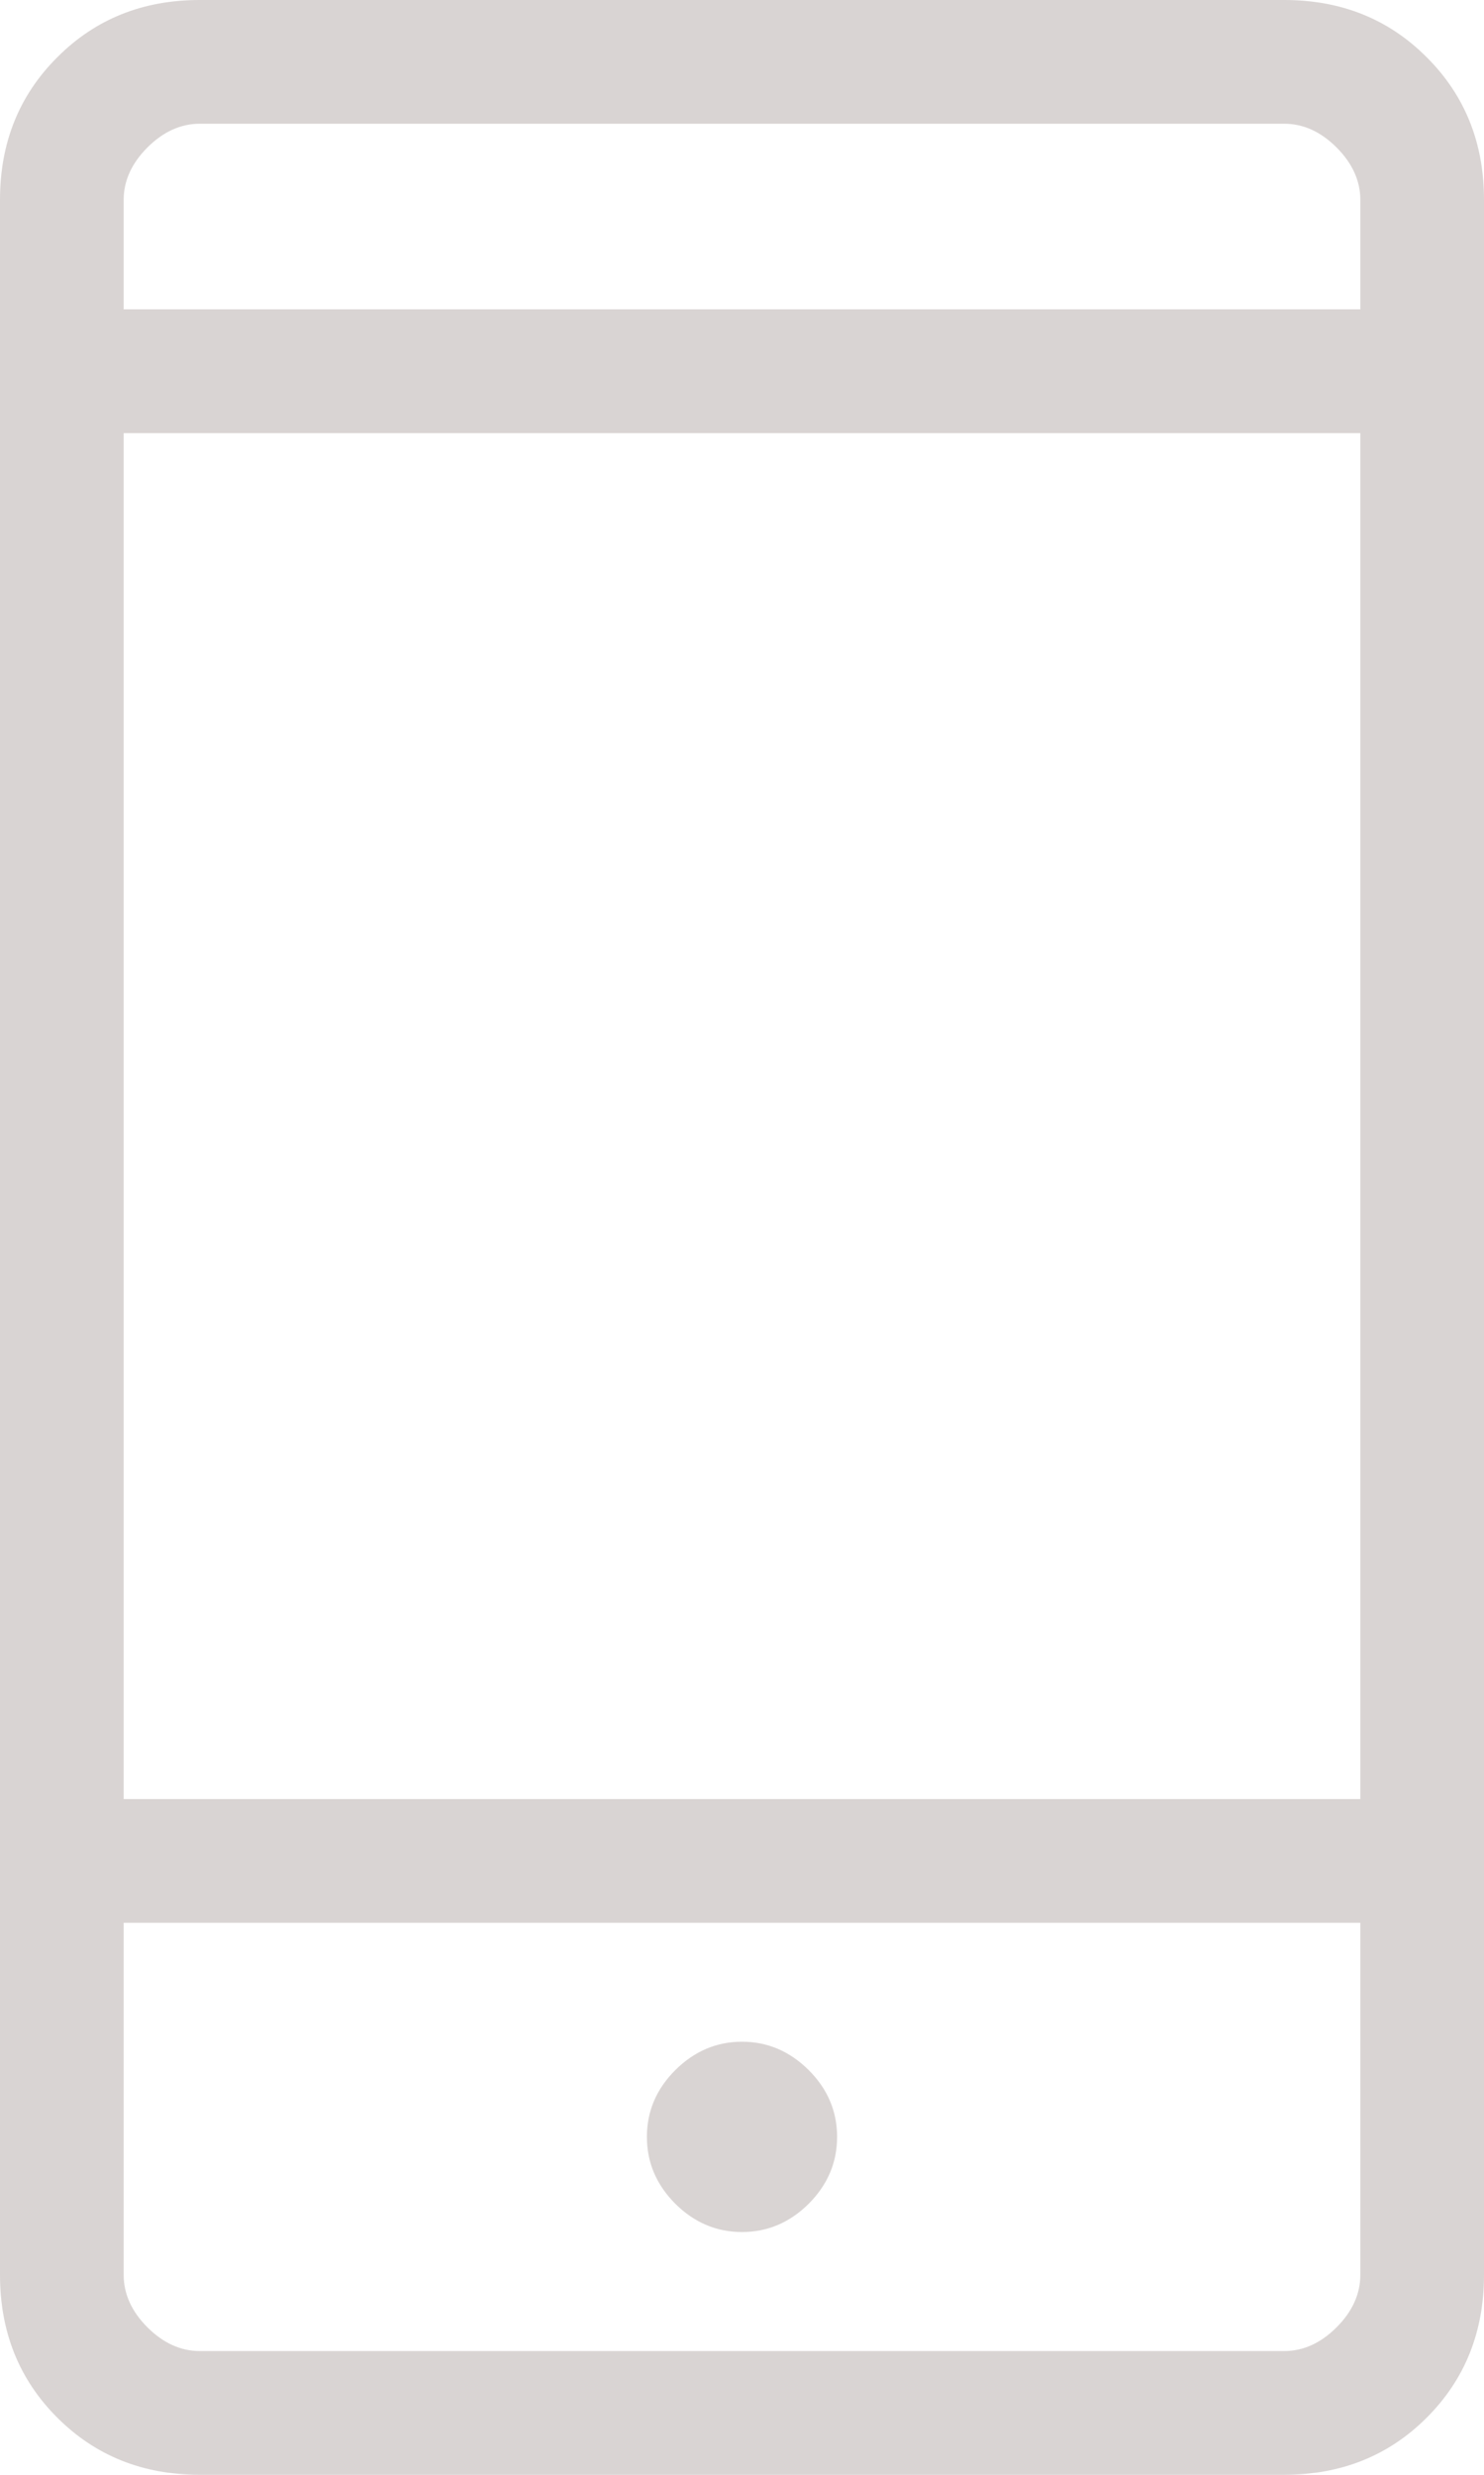 <svg width="12" height="20" viewBox="0 0 12 20" fill="none" xmlns="http://www.w3.org/2000/svg">
<path d="M1.615 20C1.155 20 0.771 19.846 0.463 19.538C0.154 19.229 0 18.845 0 18.384V1.615C0 1.155 0.154 0.771 0.463 0.463C0.771 0.154 1.155 0 1.615 0H10.384C10.845 0 11.229 0.154 11.537 0.463C11.846 0.771 12 1.155 12 1.615V18.384C12 18.845 11.846 19.229 11.537 19.538C11.229 19.846 10.845 20 10.384 20H1.615ZM1 15.539V18.384C1 18.538 1.064 18.68 1.192 18.808C1.32 18.936 1.462 19 1.615 19H10.384C10.539 19 10.68 18.936 10.808 18.808C10.936 18.68 11 18.538 11 18.384V15.539H1ZM6 18.038C6.206 18.038 6.386 17.962 6.54 17.809C6.693 17.655 6.769 17.476 6.769 17.269C6.769 17.063 6.693 16.883 6.54 16.73C6.386 16.577 6.206 16.5 6 16.5C5.794 16.5 5.614 16.577 5.46 16.73C5.307 16.883 5.231 17.063 5.231 17.269C5.231 17.476 5.307 17.655 5.46 17.809C5.614 17.962 5.794 18.038 6 18.038ZM1 14.539H11V3.5H1V14.539ZM1 2.5H11V1.615C11 1.462 10.936 1.32 10.808 1.192C10.68 1.064 10.539 1 10.384 1H1.615C1.462 1 1.32 1.064 1.192 1.192C1.064 1.32 1 1.462 1 1.615V2.5Z" fill="#D9D4D3"/>
</svg>
